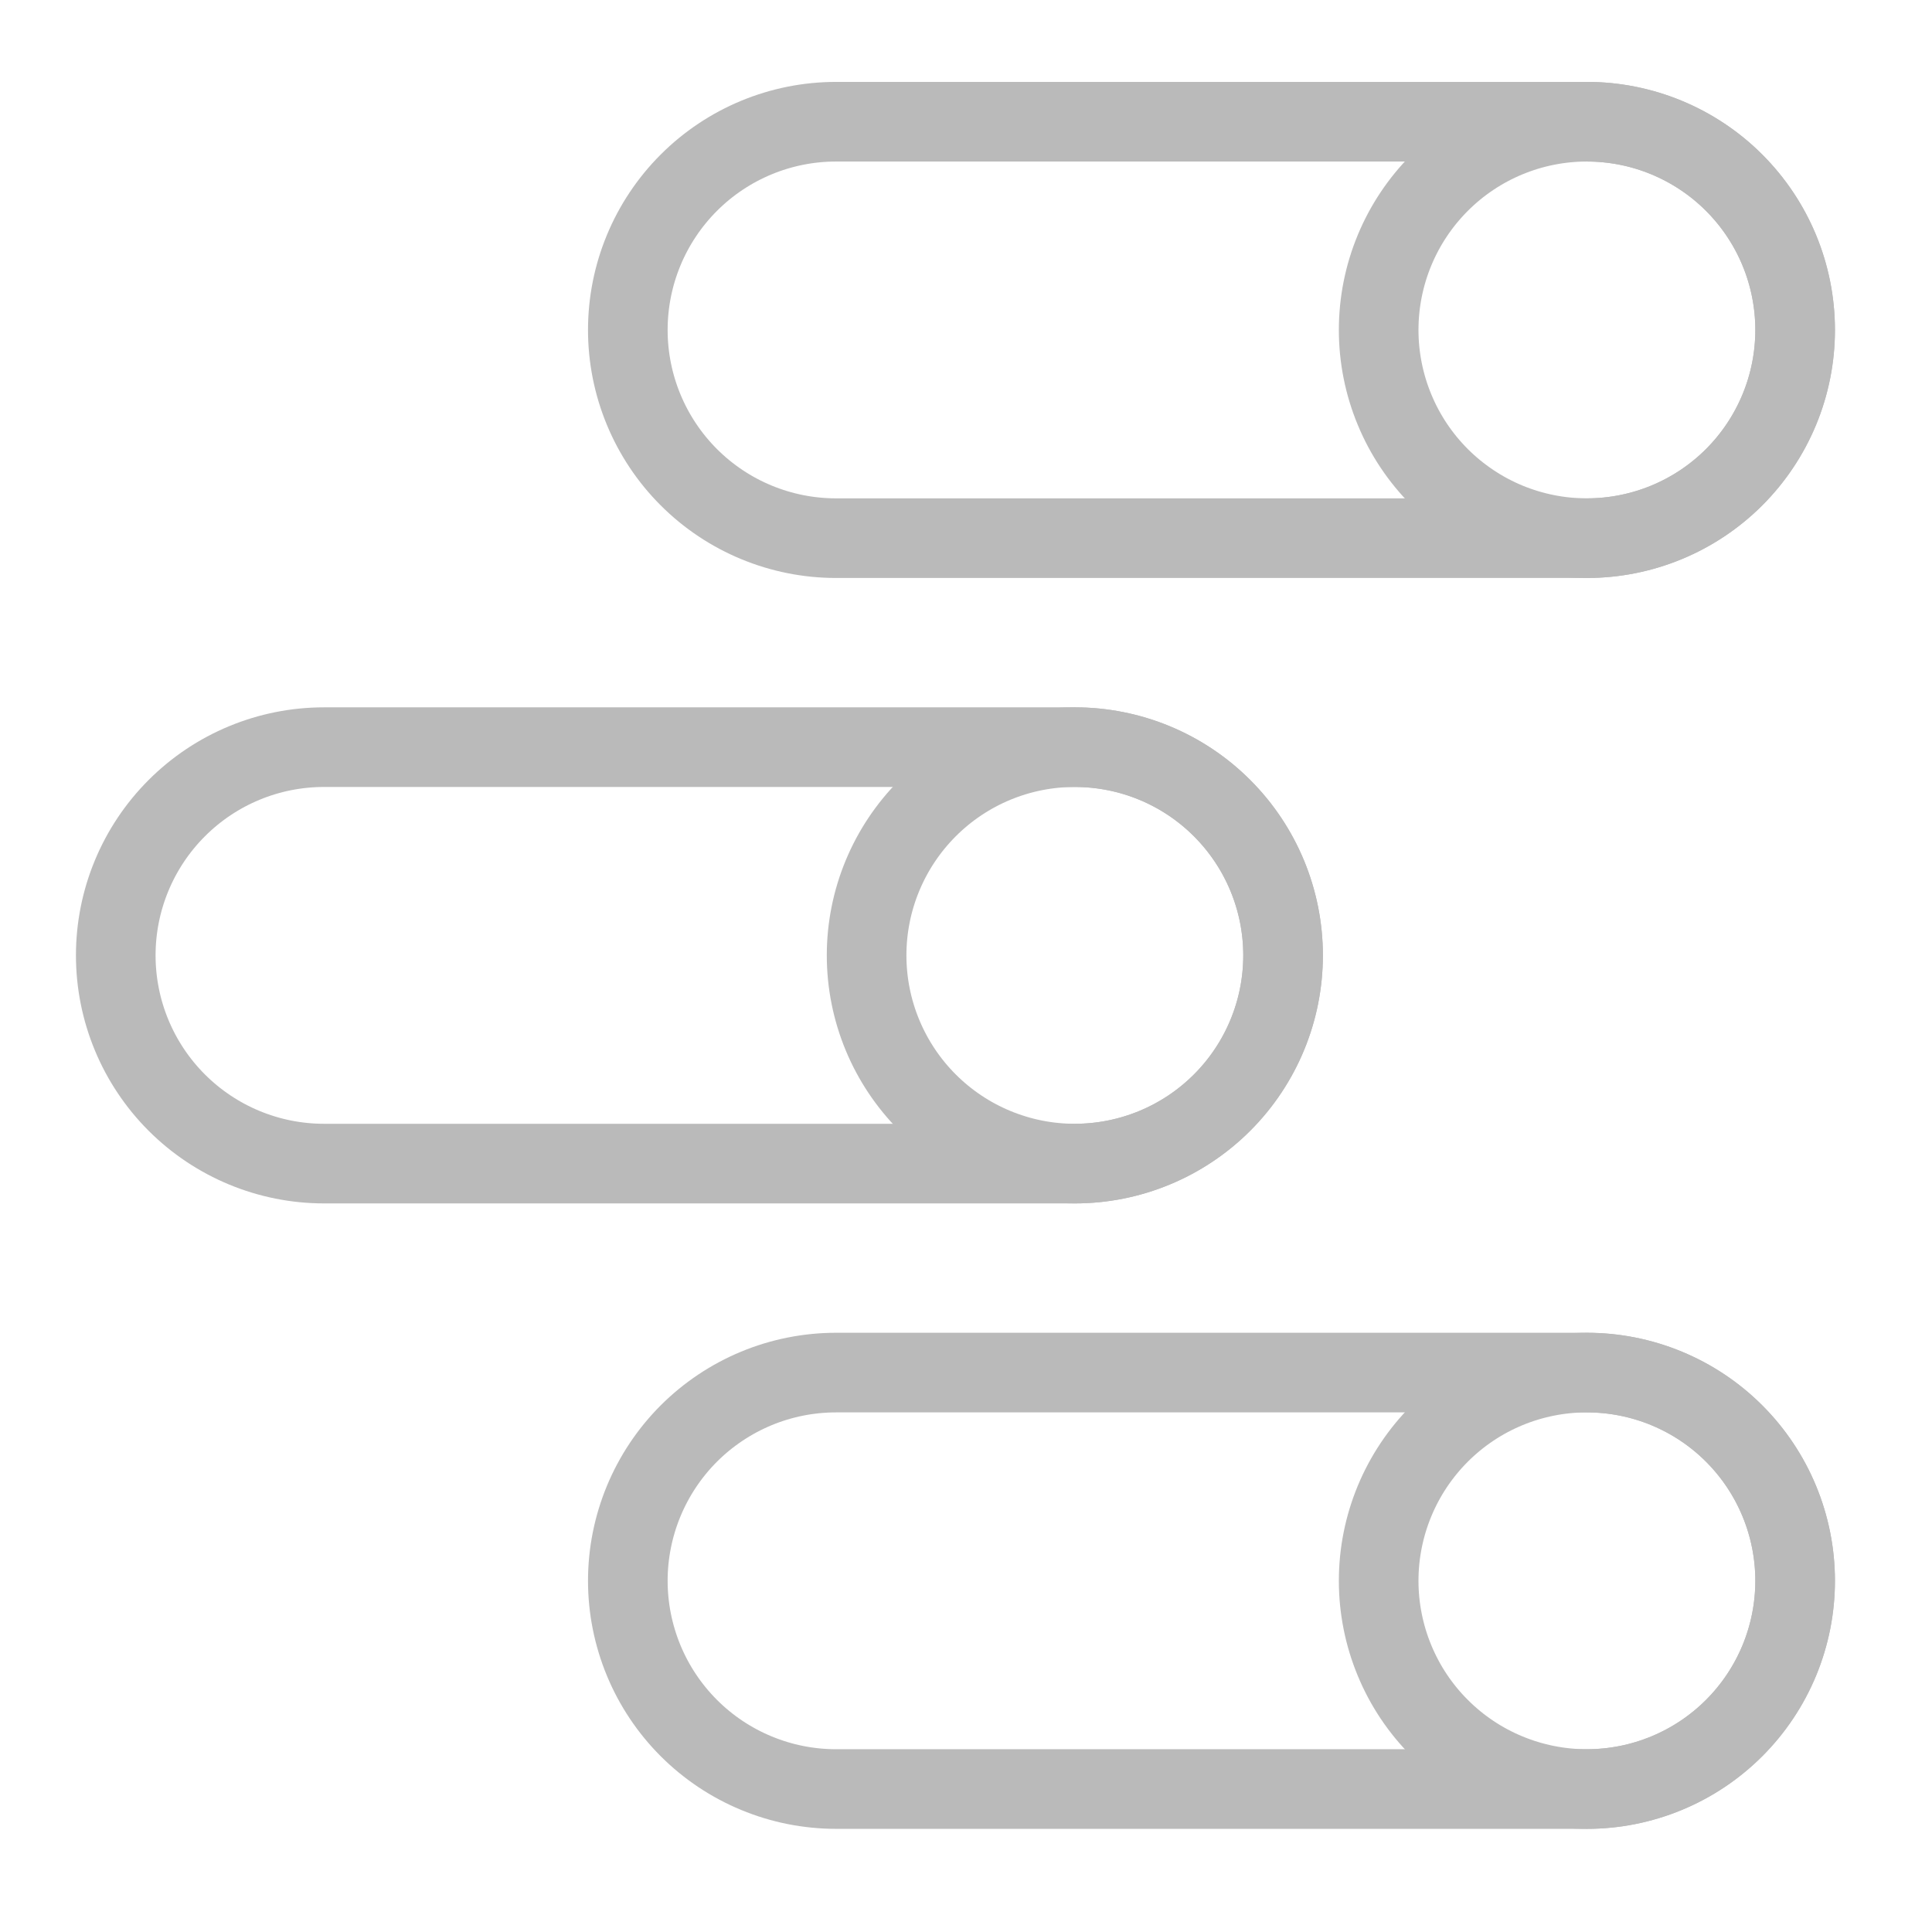 <svg width="47" height="47" viewBox="0 0 47 47" fill="none" xmlns="http://www.w3.org/2000/svg">
<path d="M20.339 43.522C19.674 43.522 19.015 43.391 18.401 43.136C17.786 42.882 17.228 42.509 16.757 42.038C16.287 41.568 15.914 41.01 15.659 40.395C15.405 39.78 15.273 39.122 15.273 38.456C15.273 37.791 15.405 37.132 15.659 36.518C15.914 35.903 16.287 35.345 16.757 34.874C17.228 34.404 17.786 34.031 18.401 33.776C19.015 33.522 19.674 33.391 20.339 33.391H38.605C39.948 33.391 41.237 33.924 42.187 34.874C43.137 35.824 43.671 37.113 43.671 38.456C43.671 39.8 43.137 41.088 42.187 42.038C41.237 42.988 39.948 43.522 38.605 43.522H20.339Z" stroke="#BABABA" stroke-width="1.937" stroke-linecap="round" stroke-linejoin="round"/>
<path d="M33.539 38.456C33.539 39.122 33.67 39.78 33.925 40.395C34.179 41.01 34.552 41.568 35.023 42.038C35.493 42.509 36.052 42.882 36.666 43.136C37.281 43.391 37.94 43.522 38.605 43.522C39.27 43.522 39.929 43.391 40.543 43.136C41.158 42.882 41.716 42.509 42.187 42.038C42.657 41.568 43.03 41.01 43.285 40.395C43.539 39.78 43.67 39.122 43.67 38.456C43.67 37.113 43.137 35.824 42.187 34.874C41.237 33.924 39.948 33.391 38.605 33.391C37.261 33.391 35.973 33.924 35.023 34.874C34.073 35.824 33.539 37.113 33.539 38.456Z" stroke="#BABABA" stroke-width="1.937" stroke-linecap="round" stroke-linejoin="round"/>
<path d="M20.339 13.092C18.996 13.092 17.707 12.559 16.757 11.609C15.807 10.659 15.273 9.37 15.273 8.027C15.273 6.683 15.807 5.395 16.757 4.445C17.707 3.495 18.996 2.961 20.339 2.961H38.605C39.948 2.961 41.237 3.495 42.187 4.445C43.137 5.395 43.671 6.683 43.671 8.027C43.671 9.37 43.137 10.659 42.187 11.609C41.237 12.559 39.948 13.092 38.605 13.092H20.339Z" stroke="#BABABA" stroke-width="1.937" stroke-linecap="round" stroke-linejoin="round"/>
<path d="M33.539 8.027C33.539 8.692 33.67 9.351 33.925 9.965C34.179 10.58 34.552 11.138 35.023 11.609C35.493 12.079 36.052 12.452 36.666 12.707C37.281 12.961 37.94 13.092 38.605 13.092C39.27 13.092 39.929 12.961 40.543 12.707C41.158 12.452 41.716 12.079 42.187 11.609C42.657 11.138 43.03 10.58 43.285 9.965C43.539 9.351 43.67 8.692 43.67 8.027C43.67 6.683 43.137 5.395 42.187 4.445C41.237 3.495 39.948 2.961 38.605 2.961C37.261 2.961 35.973 3.495 35.023 4.445C34.073 5.395 33.539 6.683 33.539 8.027Z" stroke="#BABABA" stroke-width="1.937" stroke-linecap="round" stroke-linejoin="round"/>
<path d="M7.882 28.307C6.539 28.307 5.25 27.773 4.3 26.823C3.35 25.873 2.816 24.585 2.816 23.241C2.816 21.898 3.35 20.61 4.3 19.66C5.25 18.709 6.539 18.176 7.882 18.176H26.148C27.491 18.176 28.78 18.709 29.73 19.66C30.68 20.61 31.214 21.898 31.214 23.241C31.214 24.585 30.68 25.873 29.73 26.823C28.78 27.773 27.491 28.307 26.148 28.307H7.882Z" stroke="#BABABA" stroke-width="1.937" stroke-linecap="round" stroke-linejoin="round"/>
<path d="M21.082 23.241C21.082 24.585 21.616 25.873 22.566 26.823C23.516 27.773 24.804 28.307 26.148 28.307C27.491 28.307 28.78 27.773 29.73 26.823C30.68 25.873 31.213 24.585 31.213 23.241C31.213 21.898 30.68 20.61 29.73 19.66C28.78 18.709 27.491 18.176 26.148 18.176C24.804 18.176 23.516 18.709 22.566 19.66C21.616 20.61 21.082 21.898 21.082 23.241Z" stroke="#BABABA" stroke-width="1.937" stroke-linecap="round" stroke-linejoin="round"/>
</svg>
